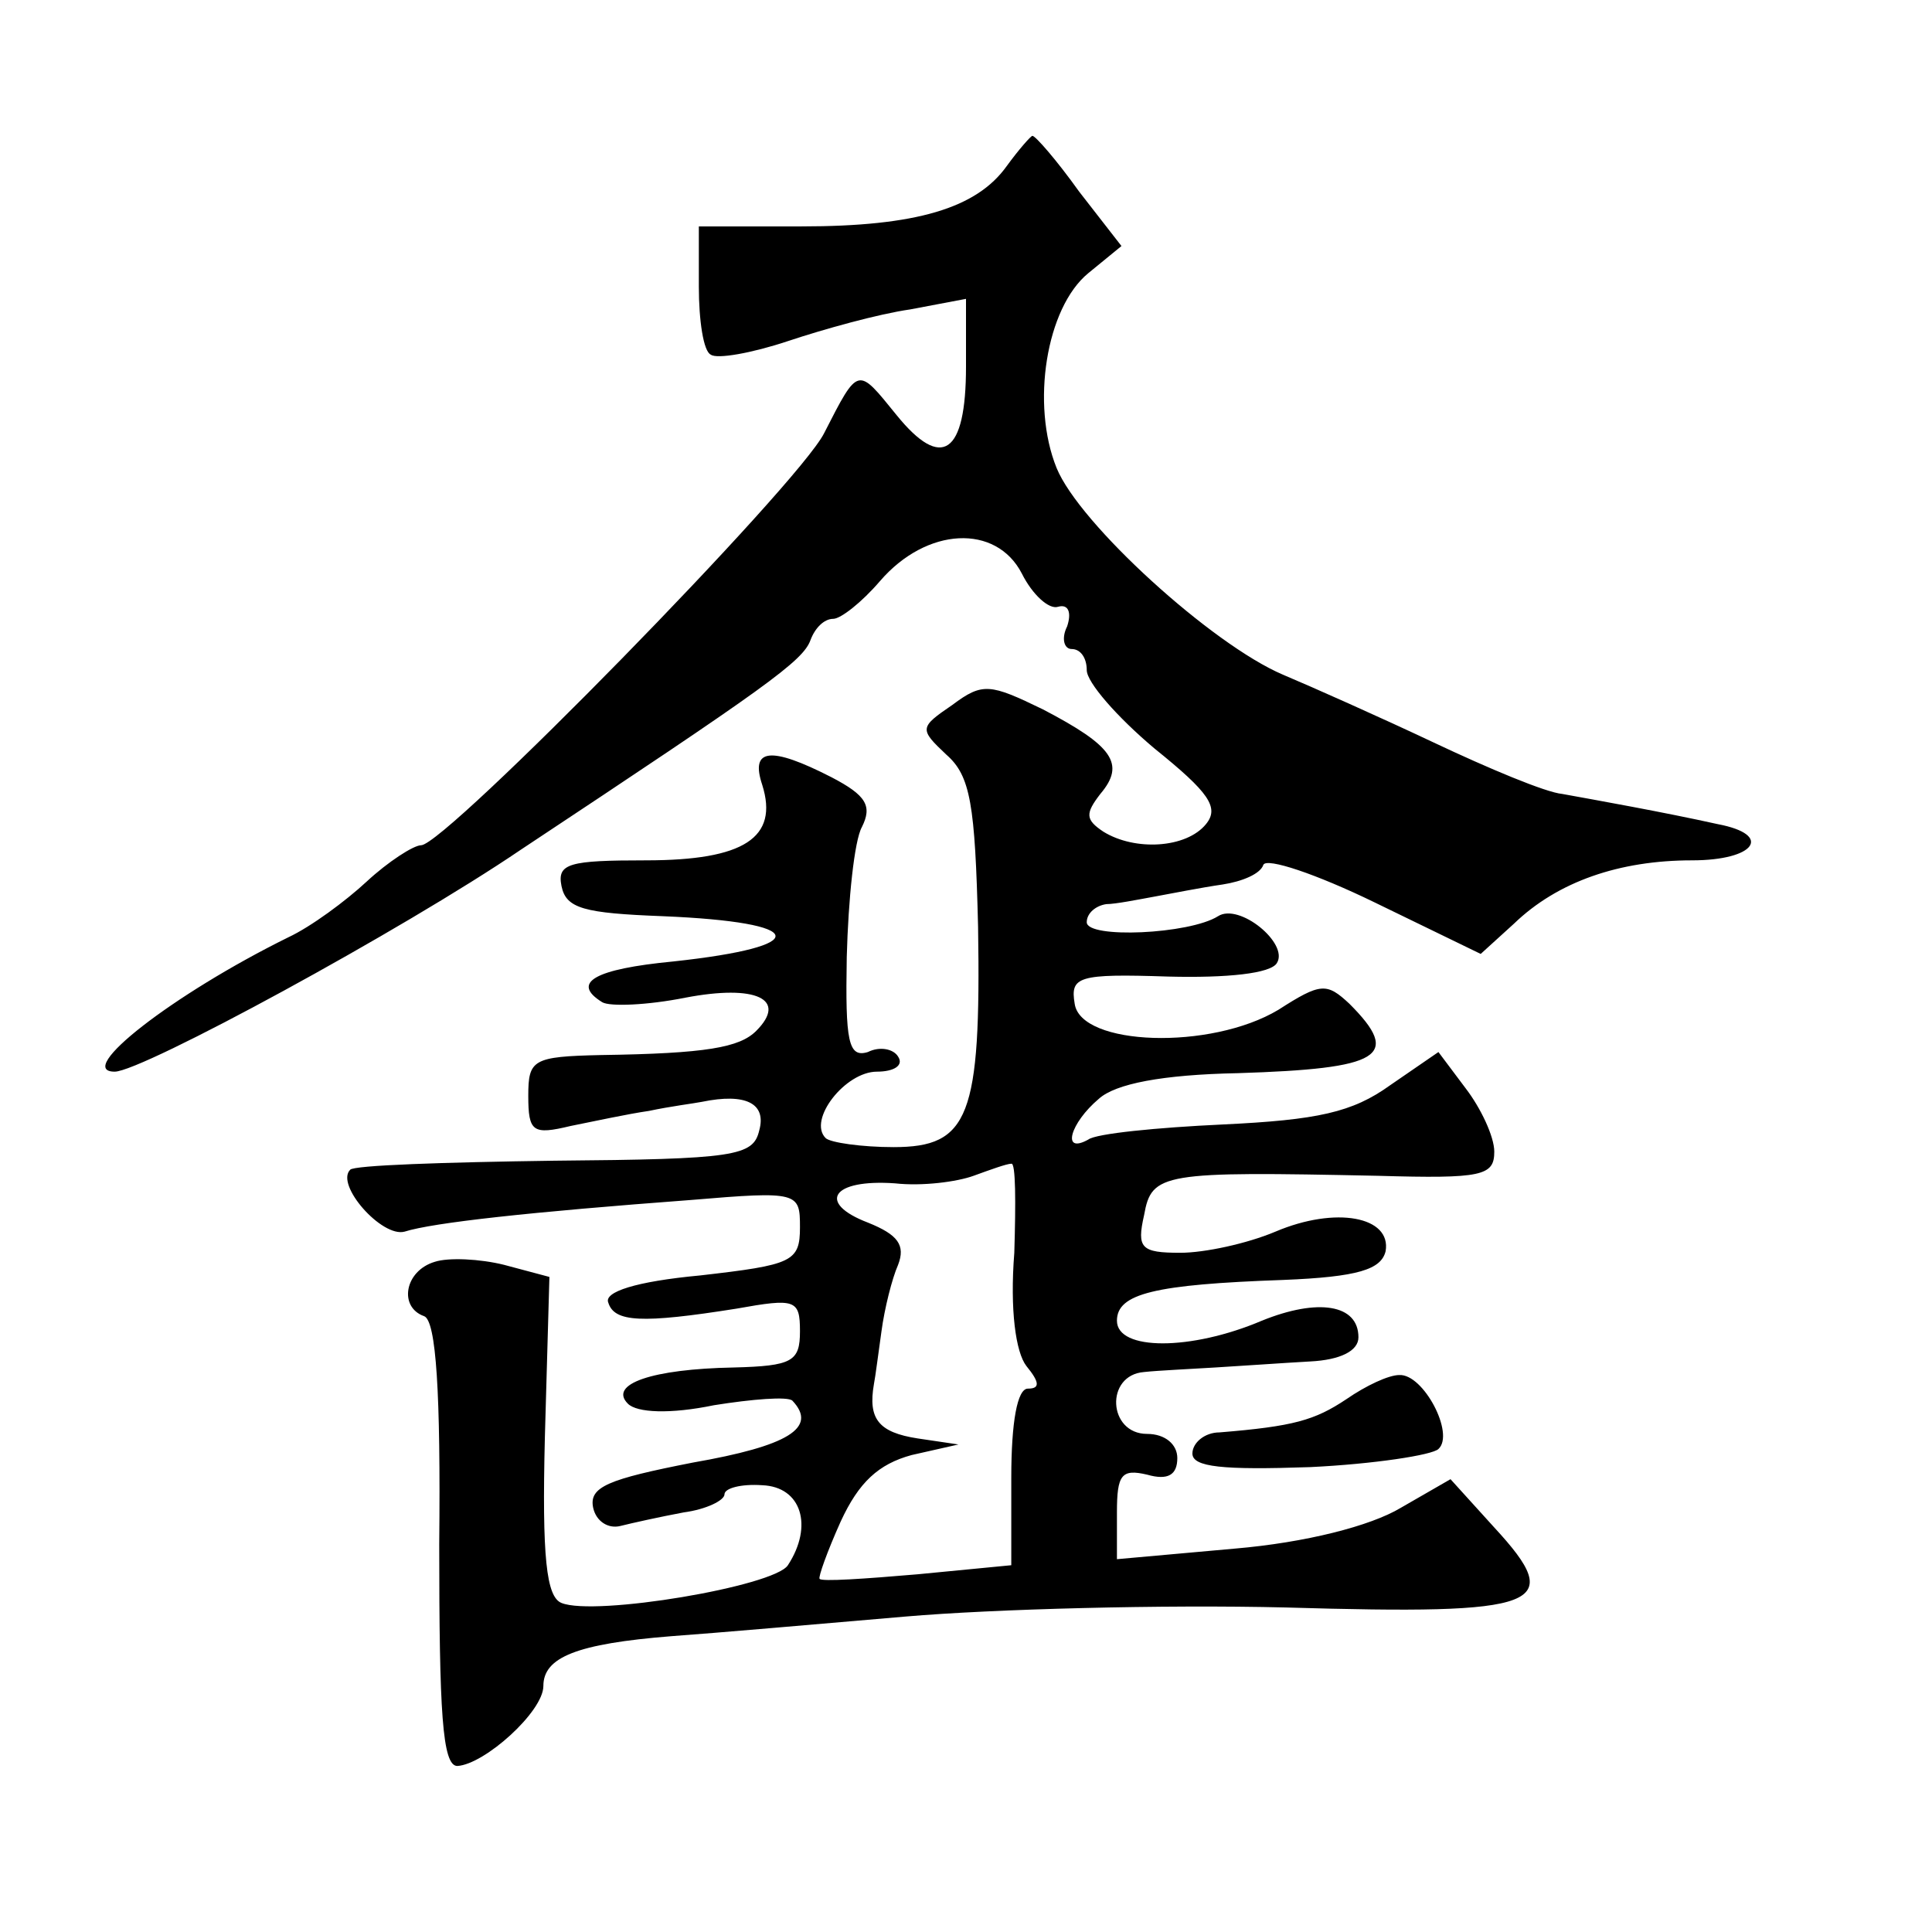 <?xml version="1.0" standalone="no"?>
<!DOCTYPE svg PUBLIC "-//W3C//DTD SVG 20010904//EN"
 "http://www.w3.org/TR/2001/REC-SVG-20010904/DTD/svg10.dtd">
<svg version="1.0" xmlns="http://www.w3.org/2000/svg"
 width="128pt" height="128pt" viewBox="0 0 128 128"
 preserveAspectRatio="xMidYMid meet">
<g transform="translate(0,128) scale(0.1,-0.1)"
fill="#0" stroke="none">
<path d="M667 1170 c-20 -28 -60 -40 -136 -40 l-68 0 0 -40 c0 -22 3 -43 8 -45
4 -3 27 1 51 9 24 8 60 18 81 21 l37 7 0 -45 c0 -58 -16 -69 -46 -32 -26 32 -25
33 -48 -12 -17 -34 -251 -273 -267 -273 -5 0 -22 -11 -36 -24 -14 -13 -37 -30 -52
-37 -77 -38 -142 -89 -115 -89 18 0 191 94 269 147 163 108 187 125 192 139 3 8
9 14 15 14 5 0 19 11 31 25 31 36 77 38 94 5 7 -14 18 -24 24 -22 7 2 9 -4 6 -13
-4 -8 -2 -15 3 -15 6 0 10 -6 10 -14 0 -8 20 -31 45 -52 36 -29 43 -39 34 -50 -13
-16 -47 -18 -68 -5 -12 8 -12 12 -2 25 17 20 8 32 -38 56 -35 17 -40 18 -60 3 -22
-15 -22 -16 -4 -33 16 -14 19 -33 21 -114 2 -126 -6 -146 -56 -146 -21 0 -42 3
-45 6 -12 12 13 44 34 44 11 0 18 4 14 10 -3 5 -12 7 -20 3 -13 -4 -15 7 -14 63
1 38 5 77 10 86 7 14 3 21 -20 33 -41 21 -54 19 -46 -5 11 -35 -12 -50 -77 -50
-51 0 -59 -2 -56 -17 3 -15 15 -18 67 -20 97 -4 100 -20 7 -30 -52 -5 -68 -14 -47
-27 5 -3 30 -2 55 3 47 9 68 -1 47 -22 -11 -11 -33 -15 -103 -16 -45 -1 -48 -3
-48 -27 0 -24 3 -26 28 -20 15 3 38 8 52 10 14 3 30 5 35 6 29 6 43 -1 38 -19 -4
-17 -16 -19 -136 -20 -72 -1 -133 -3 -135 -6 -10 -10 21 -45 36 -41 19 6 83 13
190 21 71 6 72 5 72 -18 0 -23 -5 -25 -66 -32 -43 -4 -64 -11 -61 -18 4 -13 22
-14 85 -4 39 7 42 6 42 -15 0 -20 -5 -23 -44 -24 -54 -1 -83 -11 -70 -24 6 -6 28
-7 57 -1 25 4 49 6 52 3 17 -18 -3 -30 -66 -41 -56 -11 -69 -16 -66 -30 2 -9 10
-14 18 -12 8 2 26 6 42 9 15 2 27 8 27 12 0 4 11 7 25 6 26 -1 34 -27 17 -53 -9
-14 -128 -34 -150 -25 -10 4 -13 30 -11 110 l3 106 -30 8 c-16 4 -37 5 -46 2 -20
-6 -24 -30 -7 -36 8 -3 11 -51 10 -151 0 -111 2 -147 12 -147 18 1 57 36 57 53
0 19 22 28 85 33 28 2 97 8 155 13 58 5 171 8 252 6 170 -5 186 1 138 53 l-29 32
-33 -19 c-20 -12 -63 -23 -110 -27 l-78 -7 0 31 c0 25 3 29 20 25 14 -4 20 0 20
11 0 9 -8 16 -20 16 -26 0 -28 39 -2 41 9 1 31 2 47 3 17 1 45 3 63 4 20 1 32 7
32 16 0 22 -27 26 -64 11 -47 -20 -96 -20 -96 0 0 18 25 24 110 27 50 2 65 7 68
19 4 23 -33 30 -73 13 -19 -8 -47 -14 -63 -14 -26 0 -29 3 -24 25 5 28 12 29 155
26 69 -2 77 0 77 16 0 10 -9 29 -19 42 l-18 24 -32 -22 c-25 -18 -48 -23 -111 -26
-43 -2 -84 -6 -89 -10 -18 -10 -12 11 7 27 11 10 42 16 92 17 95 3 109 11 74 46
-15 14 -19 14 -47 -4 -45 -27 -131 -24 -135 4 -3 18 2 20 62 18 39 -1 68 2 72 9
8 13 -25 40 -39 31 -19 -12 -87 -15 -87 -4 0 6 6 11 13 12 6 0 21 3 32 5 11 2 31
6 45 8 13 2 25 7 27 13 2 5 35 -6 74 -25 l70 -34 22 20 c29 28 70 42 118 42 42
0 54 17 17 24 -36 8 -81 16 -103 20 -11 1 -49 17 -85 34 -36 17 -81 37 -100 45
-47 20 -135 100 -150 137 -17 42 -7 106 21 129 l22 18 -28 36 c-15 21 -29 37 -31
37 -1 0 -9 -9 -17 -20z m5 -720 c-3 -38 1 -66 8 -75 9 -11 9 -15 1 -15 -7 0 -11
-22 -11 -59 l0 -58 -62 -6 c-35 -3 -64 -5 -65 -3 -1 1 5 18 14 38 12 26 25 38 47
44 l31 7 -27 4 c-26 4 -33 13 -29 36 1 5 3 21 5 35 2 15 7 35 11 44 5 13 0 20 -20
28 -34 13 -24 29 18 26 18 -2 41 1 52 5 11 4 22 8 25 8 3 1 3 -26 2 -59z M892 353
c-21 -14 -35 -18 -84 -22 -10 0 -18 -7 -18 -14 0 -9 20 -11 78 -9 42 2 81 8 85
12 11 10 -10 50 -26 49 -7 0 -22 -7 -35 -16z"/>
</g>
</svg>
